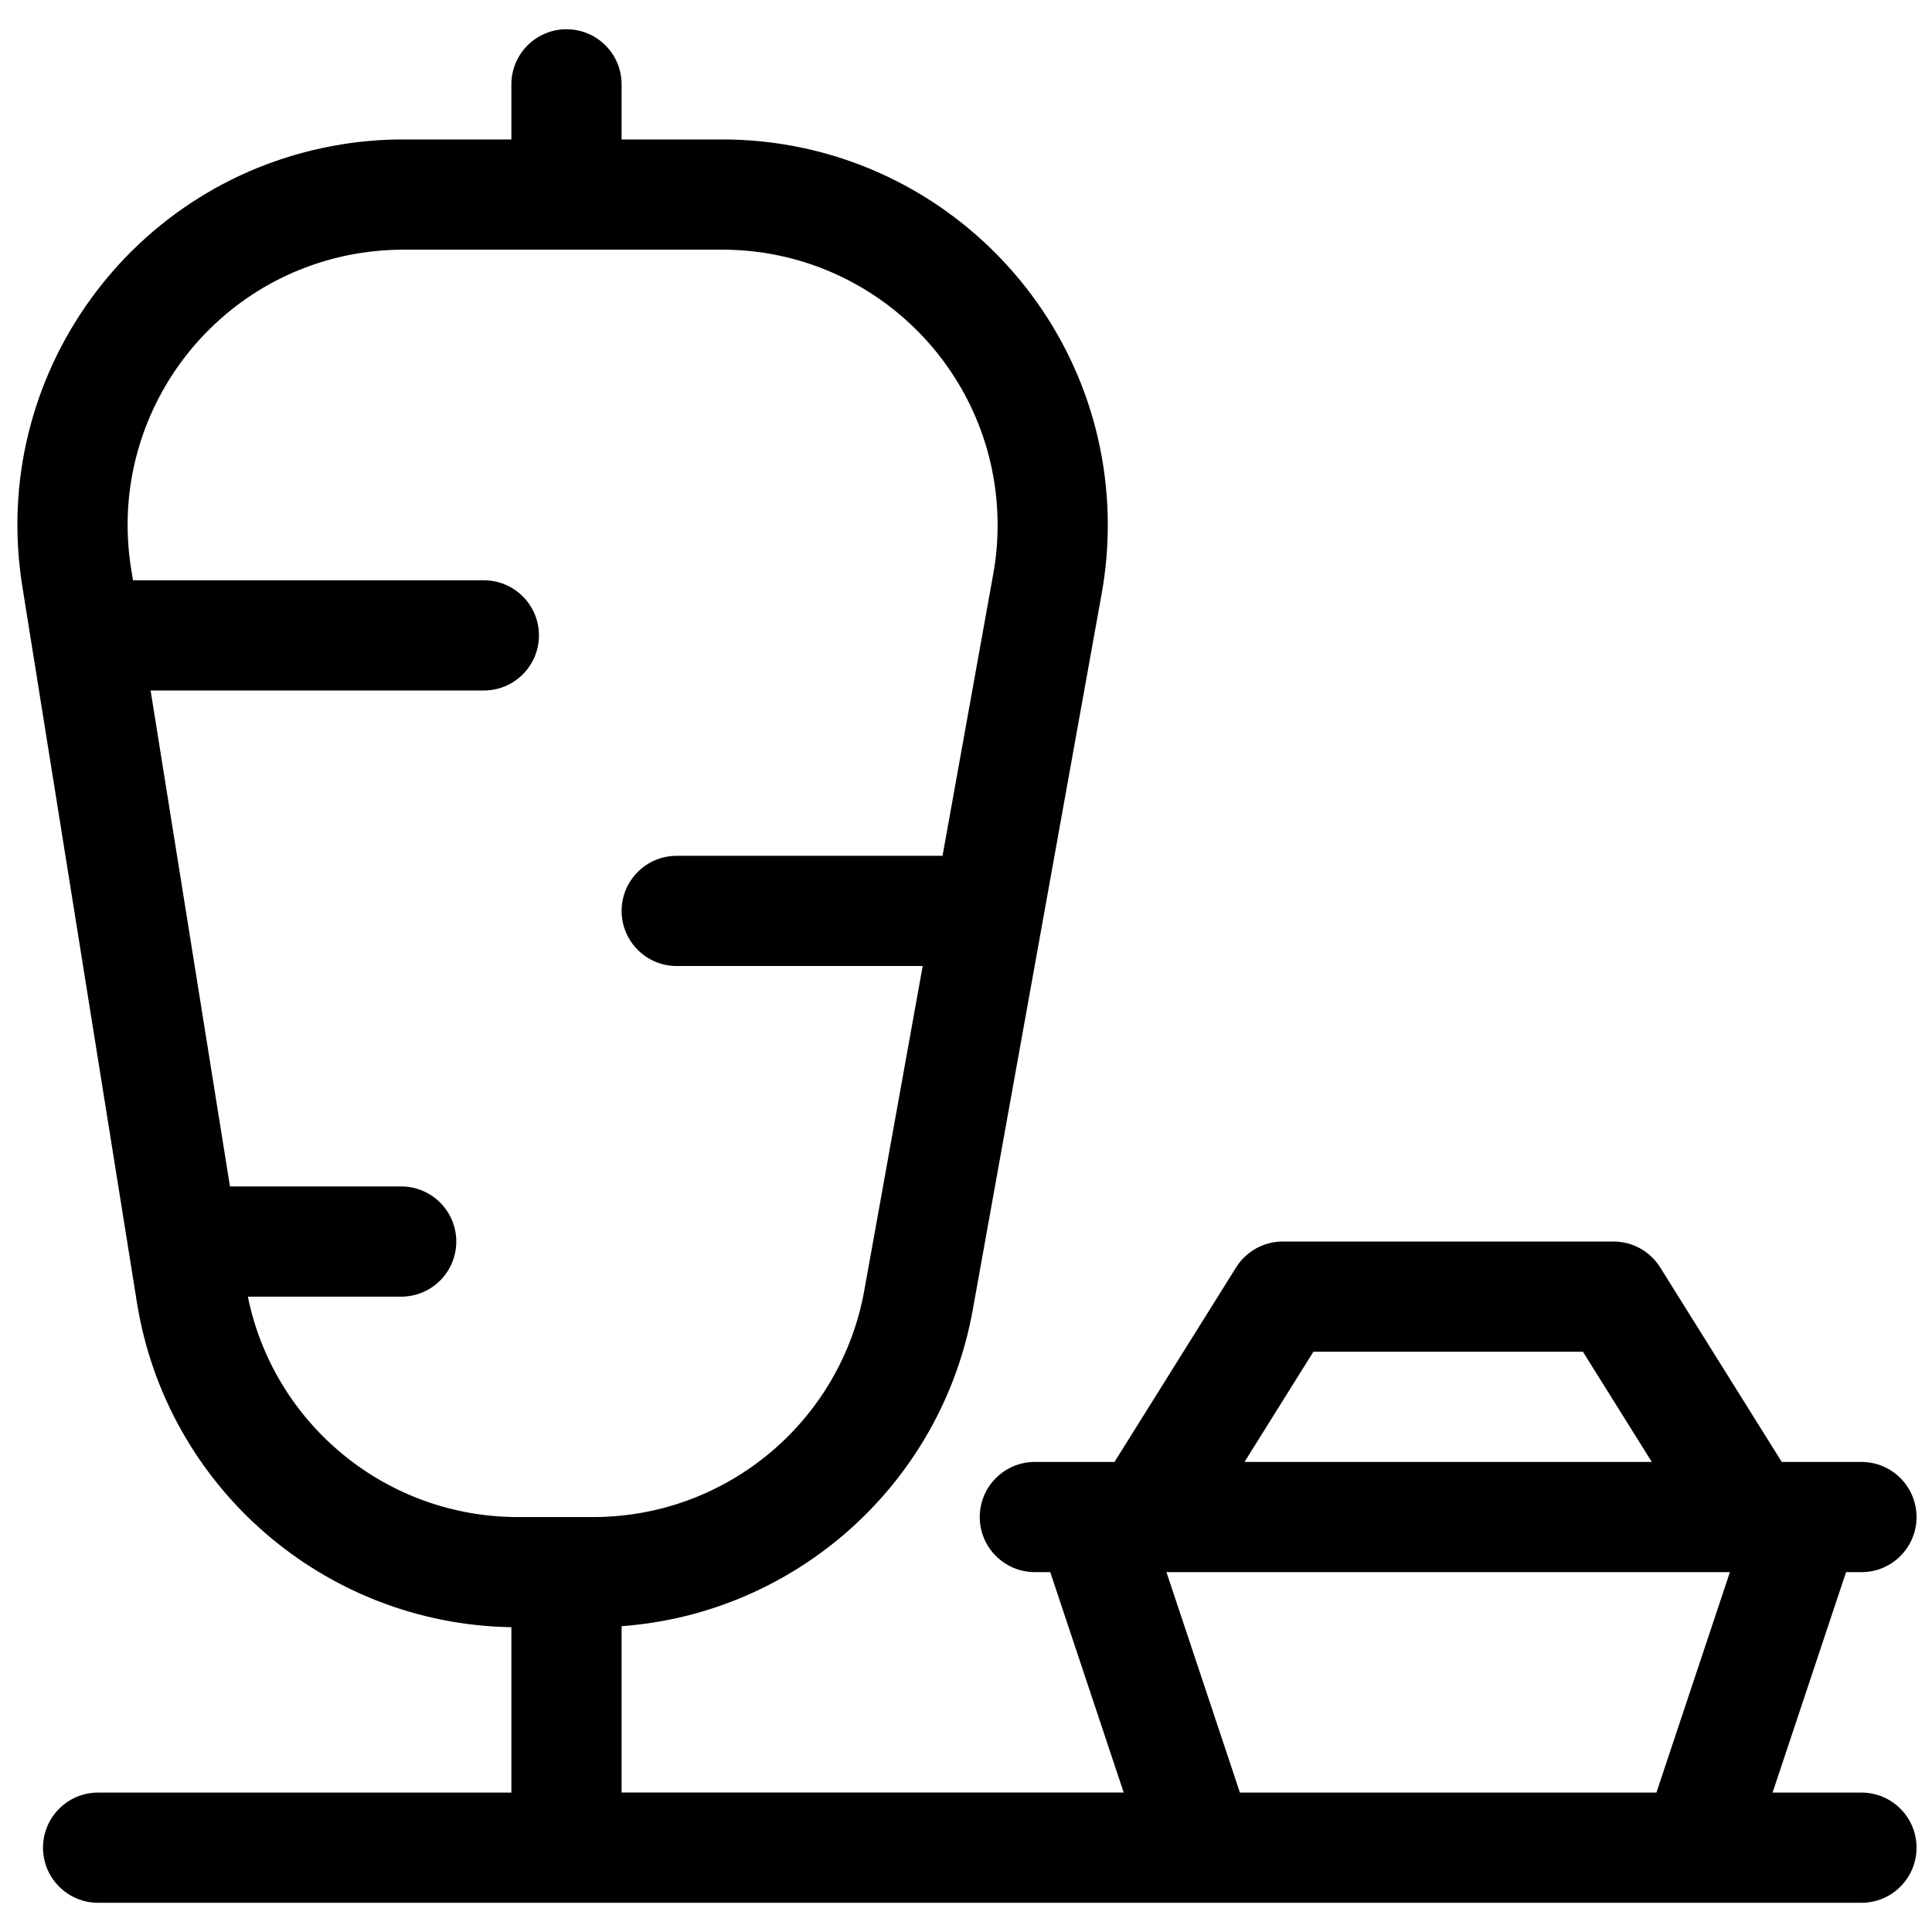<?xml version="1.0" encoding="UTF-8"?>
<!-- Uploaded to: ICON Repo, www.iconrepo.com, Generator: ICON Repo Mixer Tools -->
<svg width="800px" height="800px" version="1.1" viewBox="144 144 512 512" xmlns="http://www.w3.org/2000/svg">
 <defs>
  <clipPath id="a">
   <path d="m148.09 151h503.81v498h-503.81z"/>
  </clipPath>
 </defs>
 <g clip-path="url(#a)">
  <path d="m616.19 531.43h21.113c8.062 0 14.602 6.539 14.602 14.605 0 8.062-6.539 14.602-14.602 14.602h-4.078l-19.473 58.414h23.551c8.062 0 14.602 6.539 14.602 14.602 0 8.066-6.539 14.605-14.602 14.605h-467.3c-8.066 0-14.605-6.539-14.605-14.605 0-8.062 6.539-14.602 14.605-14.602h109.52v-43.824c-49.484-0.812-91.395-37.027-99.242-86.059l-30.375-189.84c-8.918-55.746 29.043-108.17 84.789-117.09 5.34-0.855 10.742-1.285 16.152-1.285h28.676v-14.602c0-8.066 6.535-14.602 14.602-14.602s14.605 6.535 14.605 14.602v14.602h26.629c56.453 0 102.22 45.77 102.22 102.22 0 6.074-0.543 12.133-1.617 18.109l-34.172 189.84c-8.316 46.191-46.883 80.449-93.062 83.836v44.086h133.07l-19.469-58.414h-4.078c-8.066 0-14.605-6.539-14.605-14.602 0-8.066 6.539-14.605 14.605-14.605h21.109l32.219-51.547c2.668-4.269 7.352-6.863 12.383-6.863h87.621c5.035 0 9.715 2.594 12.383 6.863zm-143.6 87.621h110.38l19.473-58.414h-149.32zm109.16-87.621-18.254-29.203h-71.434l-18.254 29.203zm-331.43-43.809h-40.637c6.891 33.848 36.711 58.414 71.543 58.414h19.965c35.336 0 65.602-25.305 71.859-60.082l15.473-85.949h-65.188c-8.066 0-14.602-6.539-14.602-14.605 0-8.062 6.535-14.602 14.602-14.602h70.445l13.441-74.684c0.77-4.269 1.156-8.598 1.156-12.938 0-40.324-32.691-73.016-73.016-73.016h-84.512c-3.863 0-7.723 0.309-11.539 0.918-39.816 6.371-66.934 43.816-60.562 83.633l0.492 3.07h92.984c8.062 0 14.602 6.535 14.602 14.602s-6.539 14.605-14.602 14.605h-88.312l21.031 131.43h45.375c8.066 0 14.602 6.539 14.602 14.605 0 8.062-6.535 14.602-14.602 14.602z"/>
 </g>
</svg>